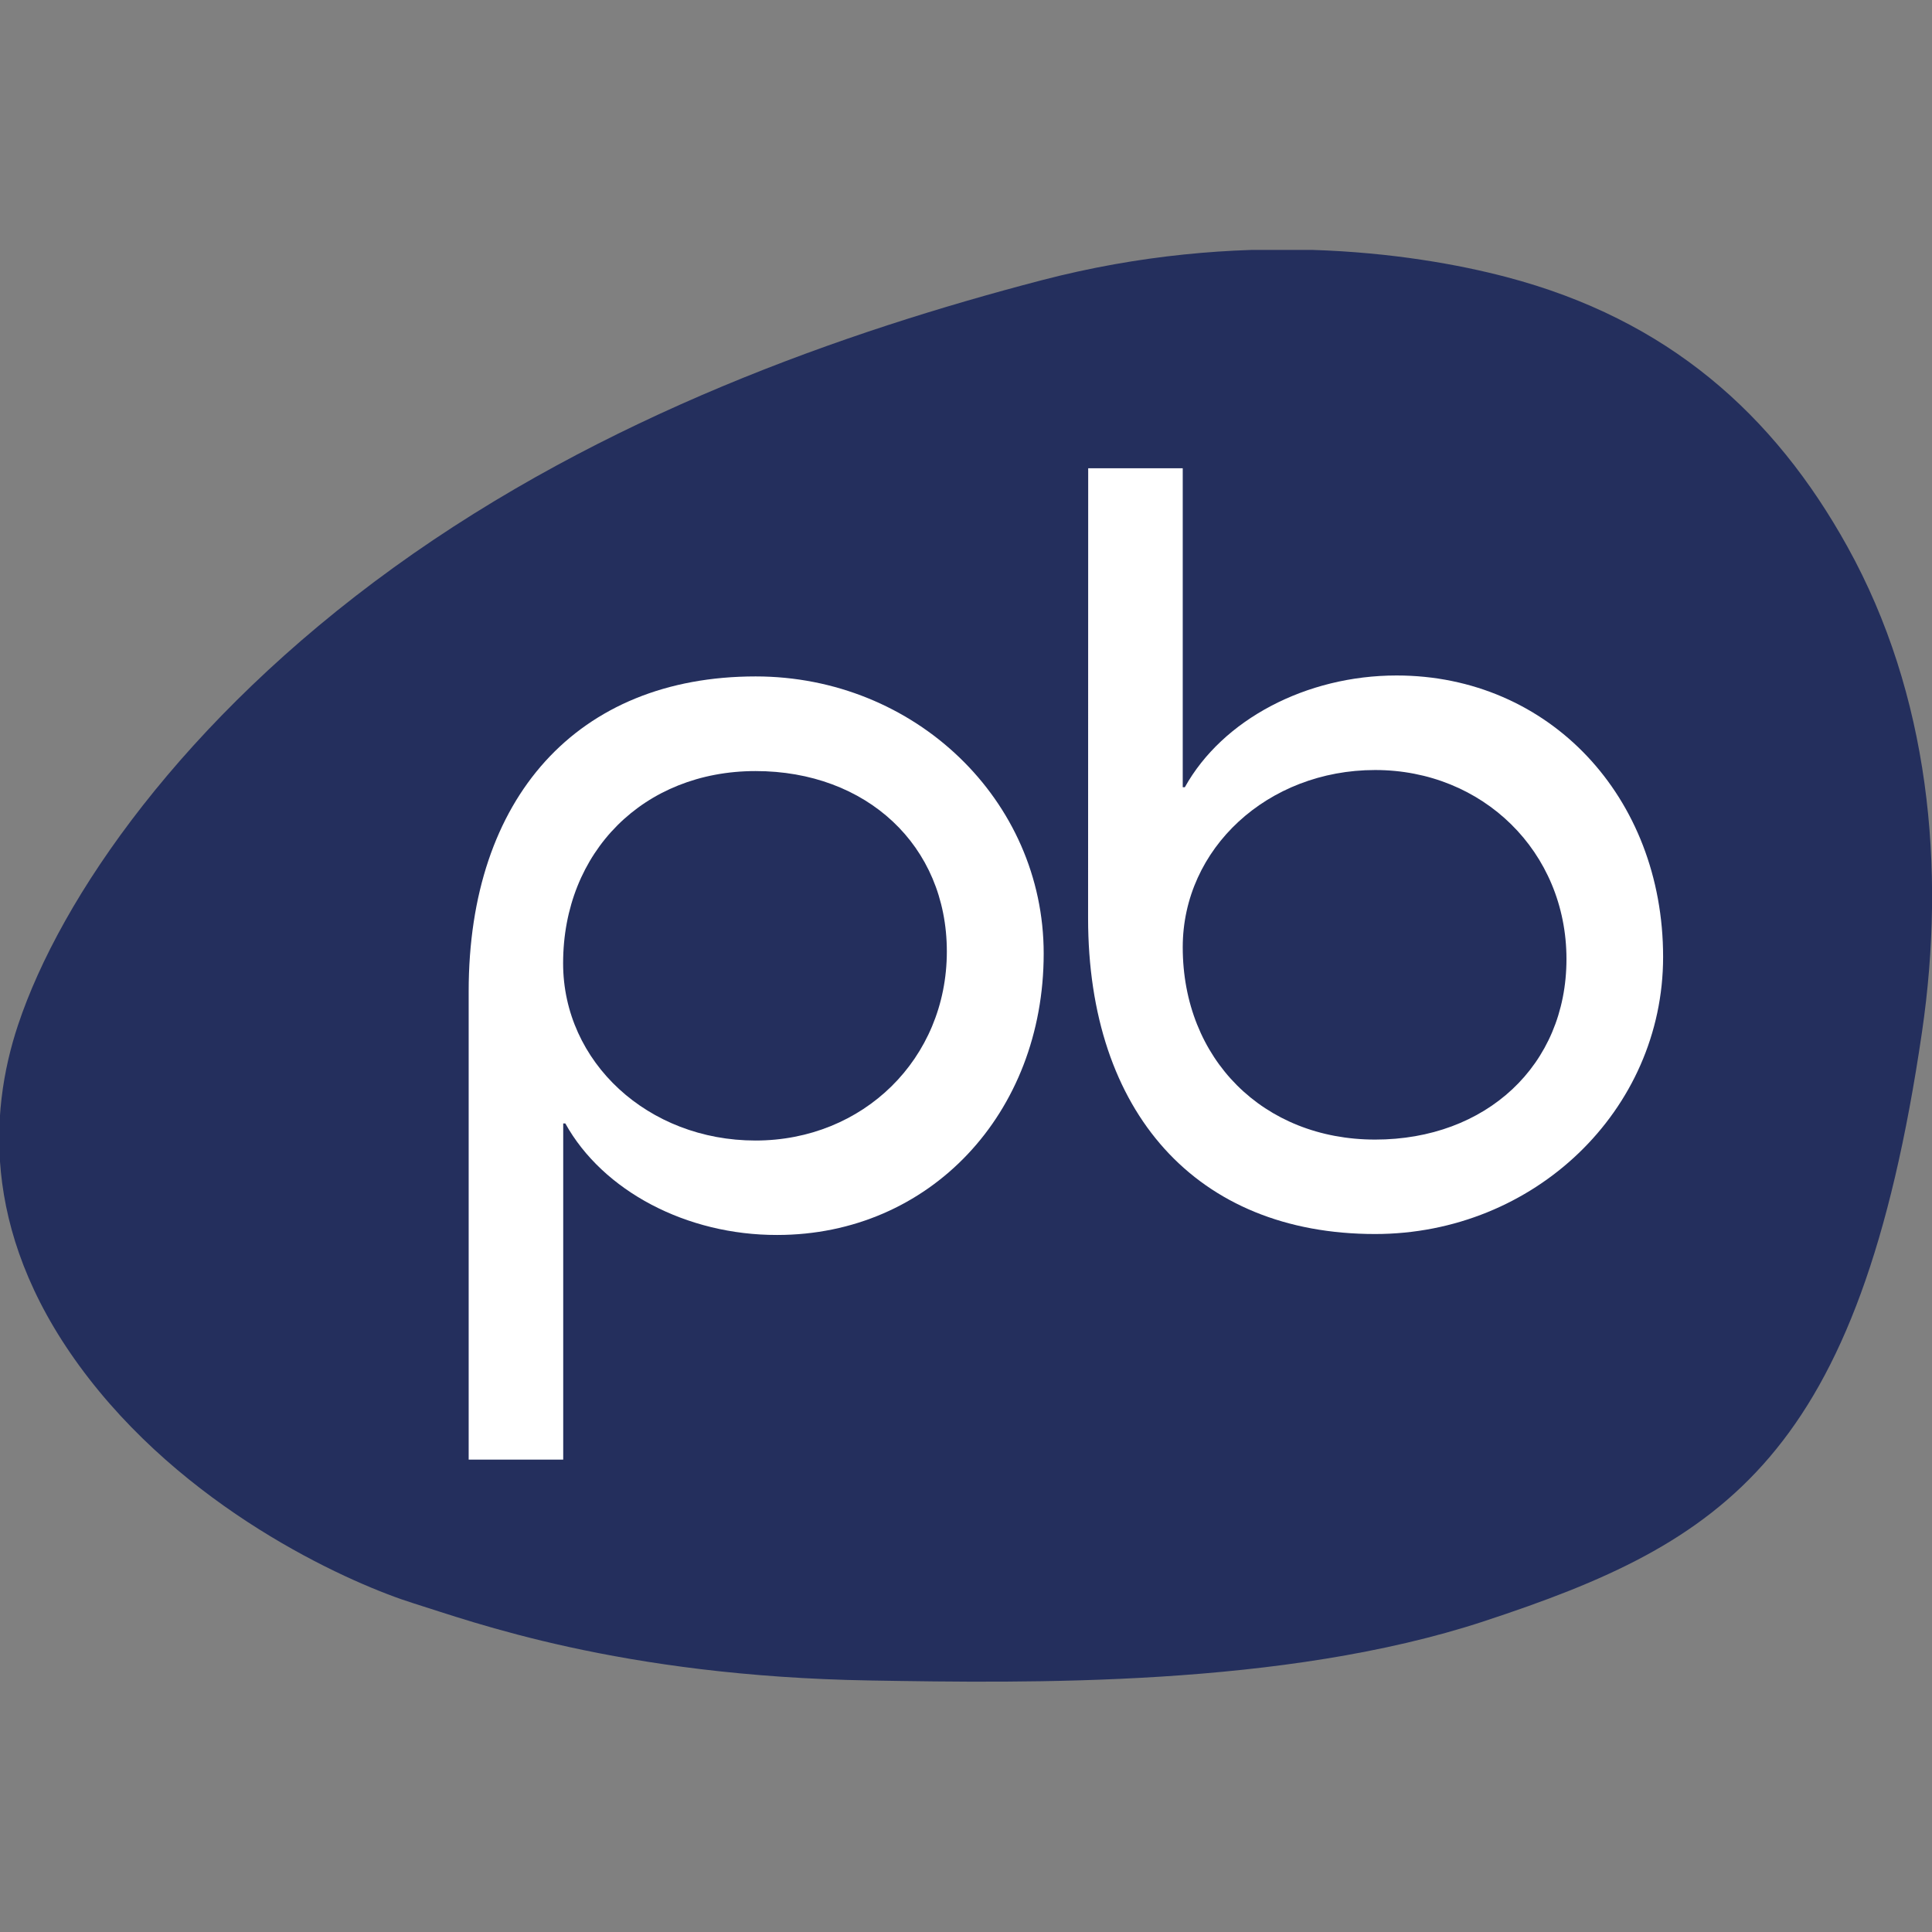 <?xml version="1.0" encoding="UTF-8"?> <svg xmlns="http://www.w3.org/2000/svg" width="974" height="974" viewBox="0 0 974 974" fill="none"><rect x="0" y="0" width="974" height="974" fill="#808080" stroke="none"/><g clip-path="url(#clip0_368_10)"><path d="M208.592 808.329C179.687 799.339 98.989 764.683 44.917 695.087C-9.156 625.492 -5.888 561.609 9.141 516.596C30.598 452.328 92.268 362.895 198.327 286.233C304.387 209.571 426.16 167.125 524.969 141.321C624.759 115.262 711.504 127.055 759.507 139.682C840.736 161.047 894.32 208.733 931.438 275.741C972.638 350.136 981.098 437.438 968.948 520.348C937.438 735.513 869.134 777.516 748.218 817.319C646.905 850.669 517.923 848.52 438.81 847.202C311.976 845.089 237.498 817.319 208.592 808.329Z" fill="#242F5D"></path><path d="M548.604 236.059C564.474 236.059 580.396 236.059 596.266 236.059C596.266 289.646 596.266 343.286 596.266 396.873H597.324C616.315 362.753 658.582 340.536 704.075 340.536C781.044 340.536 838.44 401.74 838.44 482.412C838.44 559.857 773.427 622.119 693.231 622.119C603.302 622.119 548.551 560.915 548.551 462.892C548.604 387.299 548.604 311.652 548.604 236.059ZM693.284 574.51C749.093 574.51 789.72 537.163 789.72 483.523C789.72 429.354 747.453 388.198 693.284 388.198C639.115 388.198 596.266 427.714 596.266 477.545C596.266 533.883 636.893 574.51 693.284 574.51Z" fill="white"></path><path d="M284.998 566.364H283.94V735.853H236.277V499.71C236.277 402.216 291.028 341.012 380.957 341.012C461.153 341.012 526.166 403.274 526.166 480.719C526.166 561.391 468.718 622.596 391.802 622.596C346.202 622.701 303.936 600.484 284.998 566.364ZM380.904 388.727C324.567 388.727 283.887 429.354 283.887 485.639C283.887 535.47 326.683 574.986 380.904 574.986C435.126 574.986 477.34 533.83 477.34 479.661C477.34 426.127 436.713 388.727 380.904 388.727Z" fill="white"></path></g><defs><clipPath id="clip0_368_10"><rect width="974" height="722" fill="white" transform="translate(0 126)"></rect></clipPath></defs></svg> 